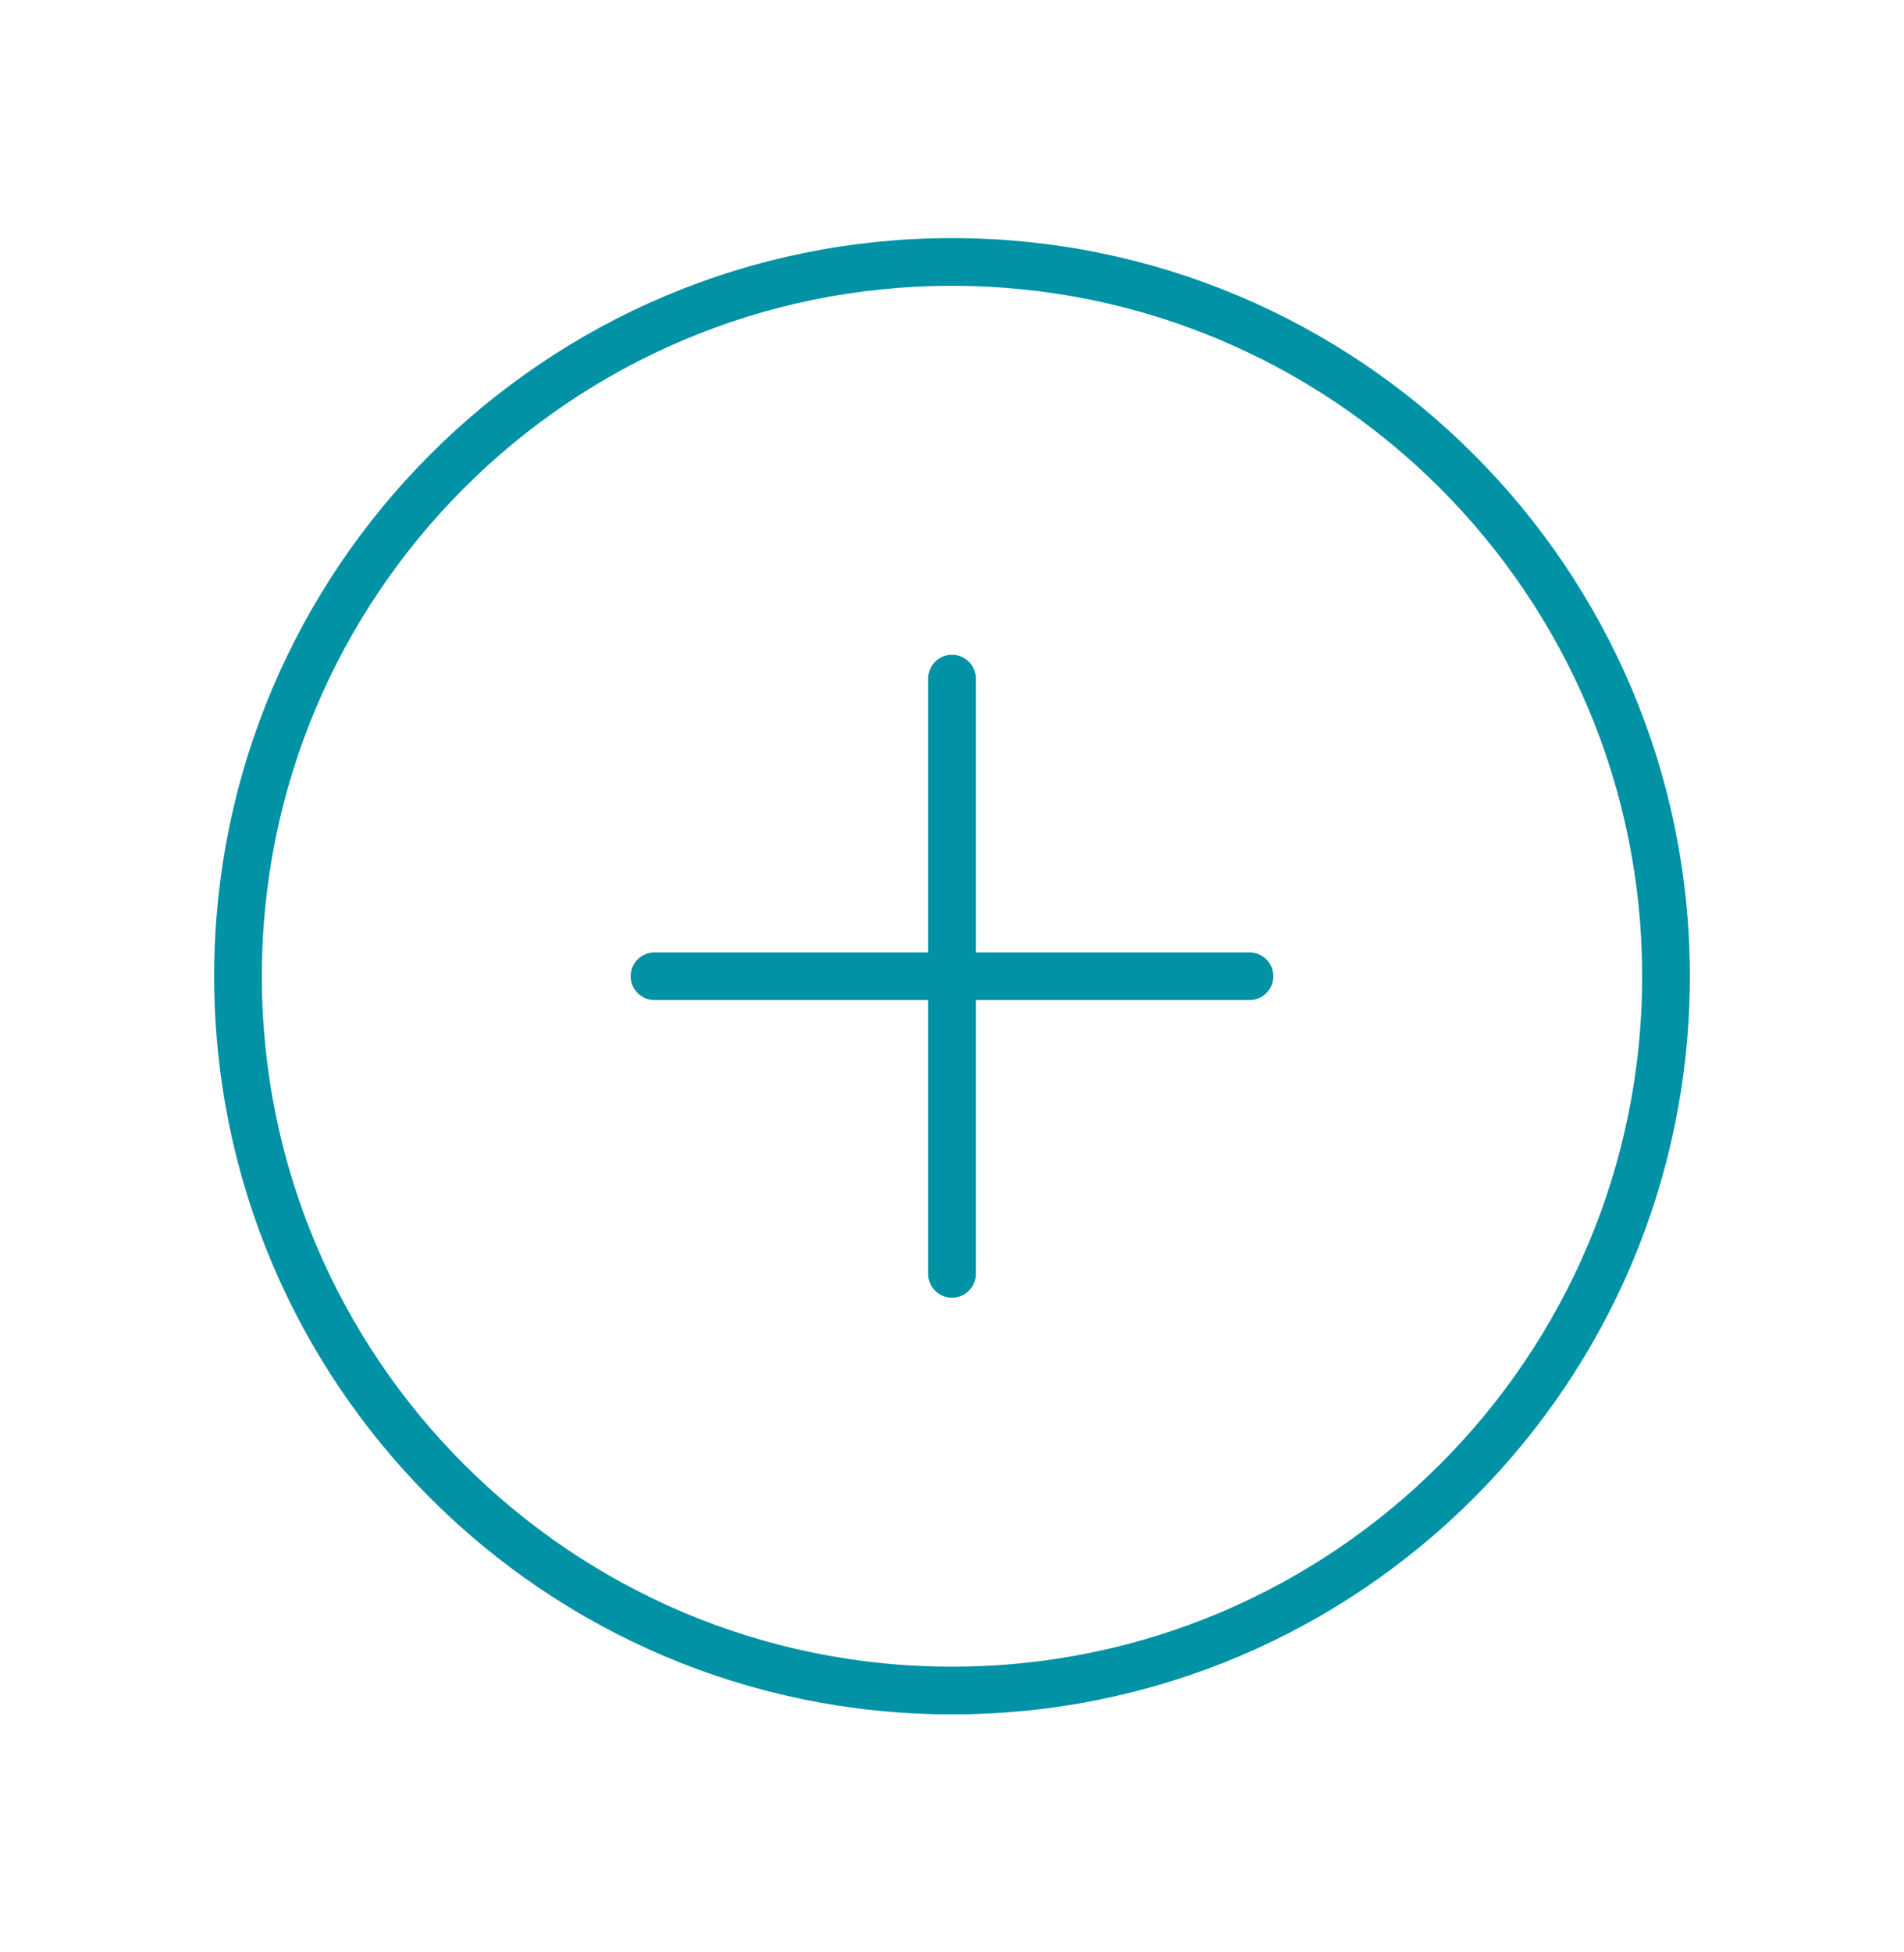 <?xml version="1.0" encoding="UTF-8"?> <svg xmlns="http://www.w3.org/2000/svg" width="40" height="41" viewBox="0 0 40 41" fill="none"><path d="M20 14.251V26.751M26.25 20.501H13.75M35 20.501C35 12.22 28.281 5.501 20 5.501C11.719 5.501 5 12.22 5 20.501C5 28.782 11.719 35.501 20 35.501C28.281 35.501 35 28.782 35 20.501Z" stroke="#0192A5" stroke-width="1.002" stroke-linecap="round"></path></svg> 